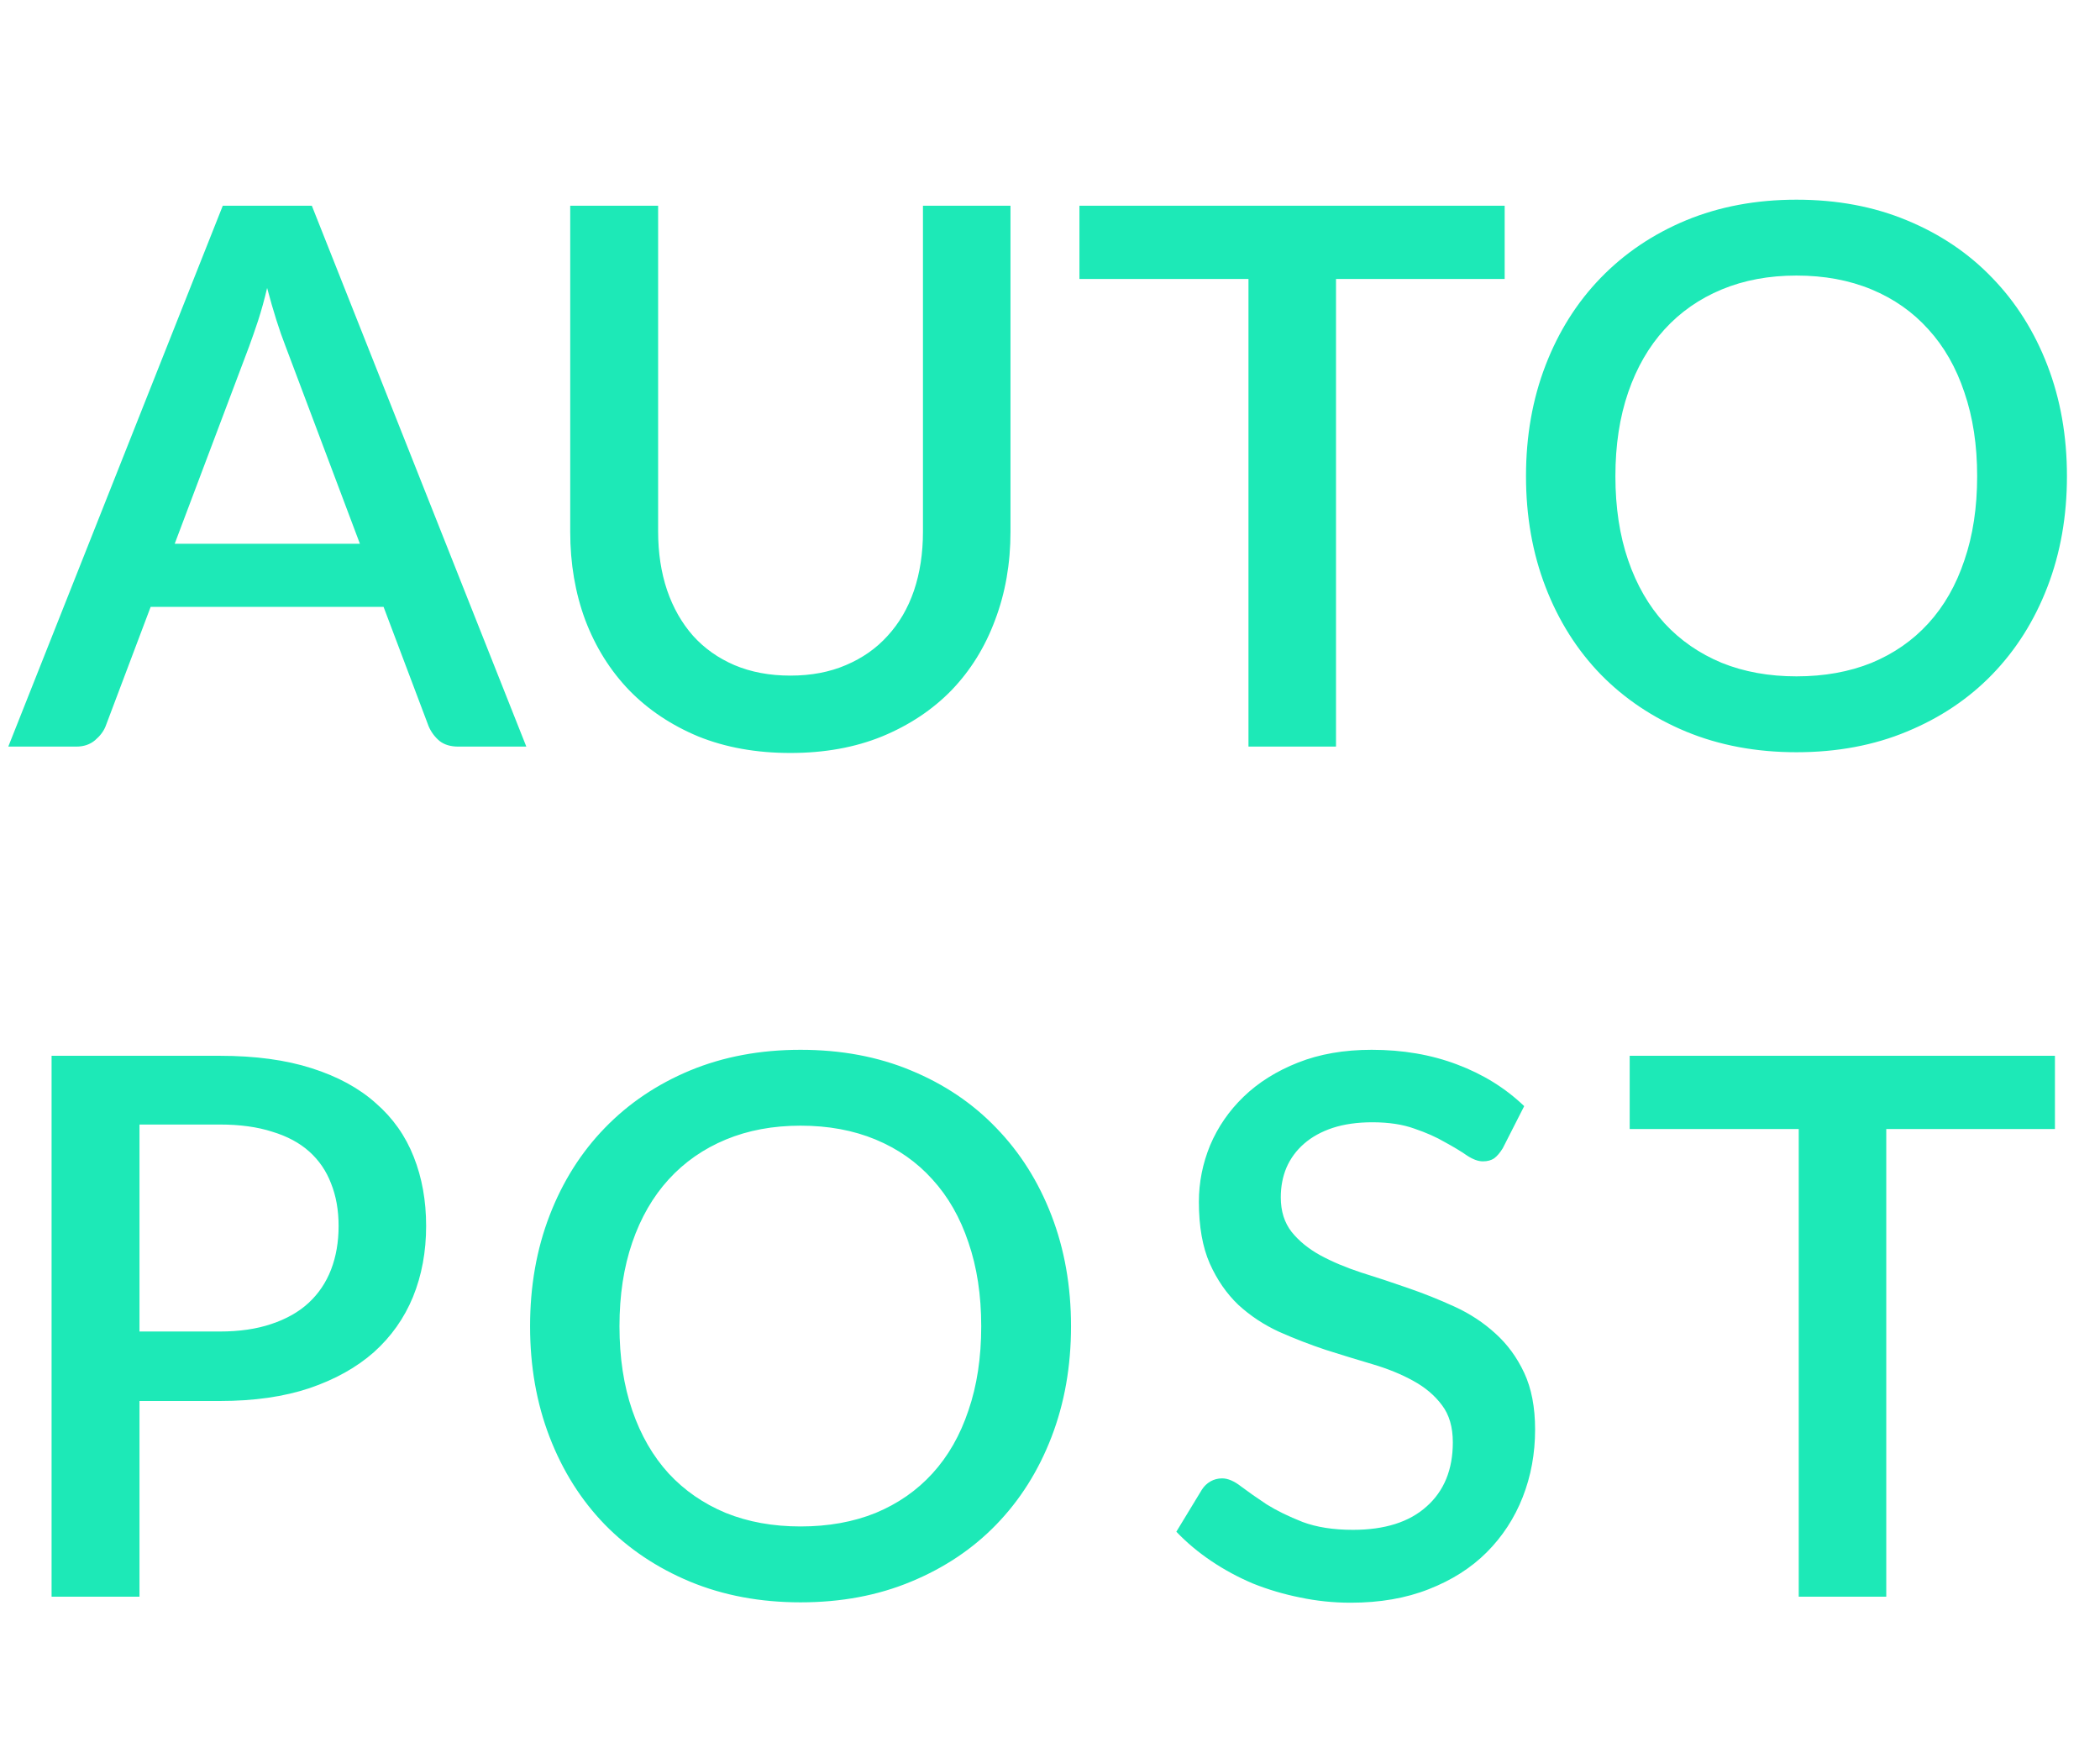<svg width="135" height="112" viewBox="0 0 135 112" fill="none" xmlns="http://www.w3.org/2000/svg">
<g clip-path="url(#clip0_452_450)">
<path d="M23.137 34.959L18.355 22.257C17.969 21.274 17.574 20.027 17.172 18.513C16.995 19.27 16.801 19.97 16.592 20.614C16.383 21.242 16.19 21.798 16.012 22.281L11.231 34.959H23.137ZM33.835 48H29.464C28.965 48 28.562 47.879 28.256 47.638C27.95 47.38 27.717 47.066 27.556 46.696L24.658 39.016H9.685L6.787 46.696C6.659 47.018 6.433 47.316 6.111 47.59C5.789 47.863 5.387 48 4.904 48H0.533L14.322 13.225H20.046L33.835 48ZM50.808 43.436C52.145 43.436 53.336 43.21 54.382 42.76C55.445 42.309 56.339 41.681 57.063 40.876C57.803 40.071 58.367 39.105 58.753 37.978C59.14 36.835 59.333 35.571 59.333 34.187V13.225H64.96V34.187C64.96 36.231 64.63 38.123 63.97 39.862C63.326 41.6 62.392 43.106 61.168 44.378C59.945 45.633 58.456 46.623 56.701 47.348C54.962 48.056 52.998 48.41 50.808 48.41C48.619 48.41 46.646 48.056 44.892 47.348C43.153 46.623 41.672 45.633 40.448 44.378C39.224 43.106 38.283 41.6 37.623 39.862C36.979 38.123 36.657 36.231 36.657 34.187V13.225H42.308V34.162C42.308 35.547 42.501 36.811 42.887 37.954C43.274 39.081 43.829 40.055 44.553 40.876C45.278 41.681 46.163 42.309 47.21 42.76C48.273 43.21 49.472 43.436 50.808 43.436ZM96.729 17.934H85.886V48H80.259V17.934H69.392V13.225H96.729V17.934ZM132.875 30.612C132.875 33.188 132.457 35.563 131.619 37.736C130.782 39.91 129.599 41.785 128.069 43.363C126.556 44.925 124.729 46.148 122.587 47.034C120.462 47.919 118.096 48.362 115.487 48.362C112.895 48.362 110.529 47.919 108.387 47.034C106.262 46.148 104.435 44.925 102.906 43.363C101.376 41.785 100.193 39.91 99.356 37.736C98.518 35.563 98.1 33.188 98.1 30.612C98.1 28.036 98.518 25.662 99.356 23.488C100.193 21.315 101.376 19.439 102.906 17.861C104.435 16.284 106.262 15.052 108.387 14.166C110.529 13.281 112.895 12.838 115.487 12.838C118.096 12.838 120.462 13.281 122.587 14.166C124.729 15.052 126.556 16.284 128.069 17.861C129.599 19.439 130.782 21.315 131.619 23.488C132.457 25.662 132.875 28.036 132.875 30.612ZM127.103 30.612C127.103 28.616 126.83 26.821 126.282 25.227C125.751 23.633 124.978 22.281 123.964 21.17C122.966 20.059 121.75 19.206 120.317 18.61C118.884 18.014 117.275 17.716 115.487 17.716C113.716 17.716 112.115 18.014 110.682 18.61C109.249 19.206 108.025 20.059 107.011 21.17C105.997 22.281 105.216 23.633 104.668 25.227C104.121 26.821 103.847 28.616 103.847 30.612C103.847 32.625 104.121 34.428 104.668 36.022C105.216 37.616 105.997 38.968 107.011 40.079C108.025 41.174 109.249 42.019 110.682 42.615C112.115 43.194 113.716 43.484 115.487 43.484C117.275 43.484 118.884 43.194 120.317 42.615C121.75 42.019 122.966 41.174 123.964 40.079C124.978 38.968 125.751 37.616 126.282 36.022C126.83 34.428 127.103 32.625 127.103 30.612Z" fill="#1DE9B7"/>
<path d="M14.136 85.605C15.391 85.605 16.494 85.444 17.444 85.122C18.41 84.8 19.207 84.349 19.835 83.769C20.479 83.174 20.962 82.457 21.284 81.62C21.606 80.783 21.767 79.849 21.767 78.819C21.767 77.804 21.606 76.895 21.284 76.09C20.978 75.285 20.511 74.601 19.883 74.037C19.255 73.474 18.458 73.047 17.492 72.757C16.542 72.451 15.424 72.298 14.136 72.298H8.967V85.605H14.136ZM14.136 67.879C16.405 67.879 18.37 68.145 20.028 68.676C21.702 69.207 23.079 69.956 24.157 70.922C25.252 71.872 26.065 73.023 26.597 74.375C27.128 75.712 27.394 77.193 27.394 78.819C27.394 80.477 27.112 81.998 26.548 83.383C25.985 84.751 25.148 85.935 24.037 86.933C22.926 87.915 21.541 88.688 19.883 89.251C18.241 89.799 16.325 90.072 14.136 90.072H8.967V102.654H3.316V67.879H14.136ZM68.851 85.267C68.851 87.843 68.433 90.217 67.595 92.391C66.758 94.564 65.575 96.44 64.045 98.018C62.532 99.579 60.705 100.803 58.563 101.688C56.438 102.574 54.072 103.017 51.464 103.017C48.871 103.017 46.505 102.574 44.364 101.688C42.238 100.803 40.411 99.579 38.882 98.018C37.352 96.44 36.169 94.564 35.332 92.391C34.494 90.217 34.076 87.843 34.076 85.267C34.076 82.691 34.494 80.316 35.332 78.142C36.169 75.969 37.352 74.093 38.882 72.516C40.411 70.938 42.238 69.706 44.364 68.821C46.505 67.935 48.871 67.493 51.464 67.493C54.072 67.493 56.438 67.935 58.563 68.821C60.705 69.706 62.532 70.938 64.045 72.516C65.575 74.093 66.758 75.969 67.595 78.142C68.433 80.316 68.851 82.691 68.851 85.267ZM63.079 85.267C63.079 83.27 62.806 81.475 62.258 79.881C61.727 78.287 60.954 76.935 59.94 75.824C58.942 74.713 57.726 73.86 56.293 73.264C54.861 72.669 53.251 72.371 51.464 72.371C49.693 72.371 48.091 72.669 46.658 73.264C45.225 73.86 44.001 74.713 42.987 75.824C41.973 76.935 41.192 78.287 40.645 79.881C40.097 81.475 39.823 83.27 39.823 85.267C39.823 87.279 40.097 89.082 40.645 90.676C41.192 92.27 41.973 93.622 42.987 94.733C44.001 95.828 45.225 96.673 46.658 97.269C48.091 97.849 49.693 98.138 51.464 98.138C53.251 98.138 54.861 97.849 56.293 97.269C57.726 96.673 58.942 95.828 59.94 94.733C60.954 93.622 61.727 92.27 62.258 90.676C62.806 89.082 63.079 87.279 63.079 85.267ZM96.608 73.82C96.431 74.109 96.246 74.327 96.053 74.472C95.859 74.601 95.618 74.665 95.328 74.665C95.022 74.665 94.676 74.536 94.29 74.279C93.919 74.021 93.453 73.739 92.889 73.433C92.342 73.111 91.69 72.822 90.933 72.564C90.176 72.29 89.275 72.153 88.228 72.153C87.262 72.153 86.409 72.274 85.668 72.516C84.944 72.757 84.332 73.095 83.833 73.53C83.334 73.965 82.956 74.48 82.698 75.076C82.456 75.655 82.336 76.291 82.336 76.983C82.336 77.869 82.569 78.609 83.036 79.205C83.503 79.785 84.115 80.284 84.871 80.702C85.644 81.121 86.522 81.491 87.504 81.813C88.486 82.119 89.484 82.449 90.498 82.803C91.529 83.158 92.535 83.56 93.517 84.011C94.499 84.462 95.368 85.033 96.125 85.725C96.898 86.418 97.518 87.263 97.984 88.261C98.451 89.259 98.685 90.475 98.685 91.908C98.685 93.453 98.419 94.902 97.888 96.255C97.357 97.607 96.584 98.79 95.57 99.805C94.571 100.803 93.332 101.592 91.851 102.171C90.385 102.751 88.711 103.041 86.828 103.041C85.717 103.041 84.63 102.928 83.567 102.703C82.521 102.493 81.515 102.195 80.549 101.809C79.599 101.407 78.705 100.924 77.868 100.36C77.031 99.797 76.282 99.169 75.622 98.476L77.264 95.772C77.409 95.546 77.594 95.369 77.82 95.24C78.045 95.112 78.295 95.047 78.568 95.047C78.939 95.047 79.349 95.224 79.8 95.579C80.251 95.917 80.79 96.295 81.418 96.713C82.062 97.116 82.835 97.494 83.736 97.849C84.638 98.187 85.717 98.356 86.972 98.356C89.017 98.356 90.595 97.857 91.706 96.858C92.833 95.86 93.396 94.484 93.396 92.729C93.396 91.747 93.163 90.95 92.696 90.338C92.229 89.71 91.609 89.187 90.836 88.768C90.08 88.35 89.21 87.996 88.228 87.706C87.246 87.416 86.248 87.11 85.234 86.788C84.219 86.45 83.221 86.064 82.239 85.629C81.257 85.178 80.379 84.599 79.607 83.89C78.85 83.166 78.238 82.28 77.771 81.234C77.305 80.171 77.071 78.851 77.071 77.273C77.071 76.017 77.312 74.802 77.796 73.627C78.295 72.451 79.011 71.413 79.945 70.511C80.895 69.594 82.062 68.861 83.447 68.314C84.831 67.766 86.409 67.493 88.18 67.493C90.176 67.493 92.004 67.806 93.662 68.434C95.336 69.062 96.777 69.956 97.984 71.115L96.608 73.82ZM132.103 72.588H121.26V102.654H115.633V72.588H104.766V67.879H132.103V72.588Z" fill="#1DE9B7"/>
</g>
<defs>
<clipPath id="clip0_452_450">
<rect width="135" height="112" fill="white"/>
</clipPath>
</defs>
</svg>
